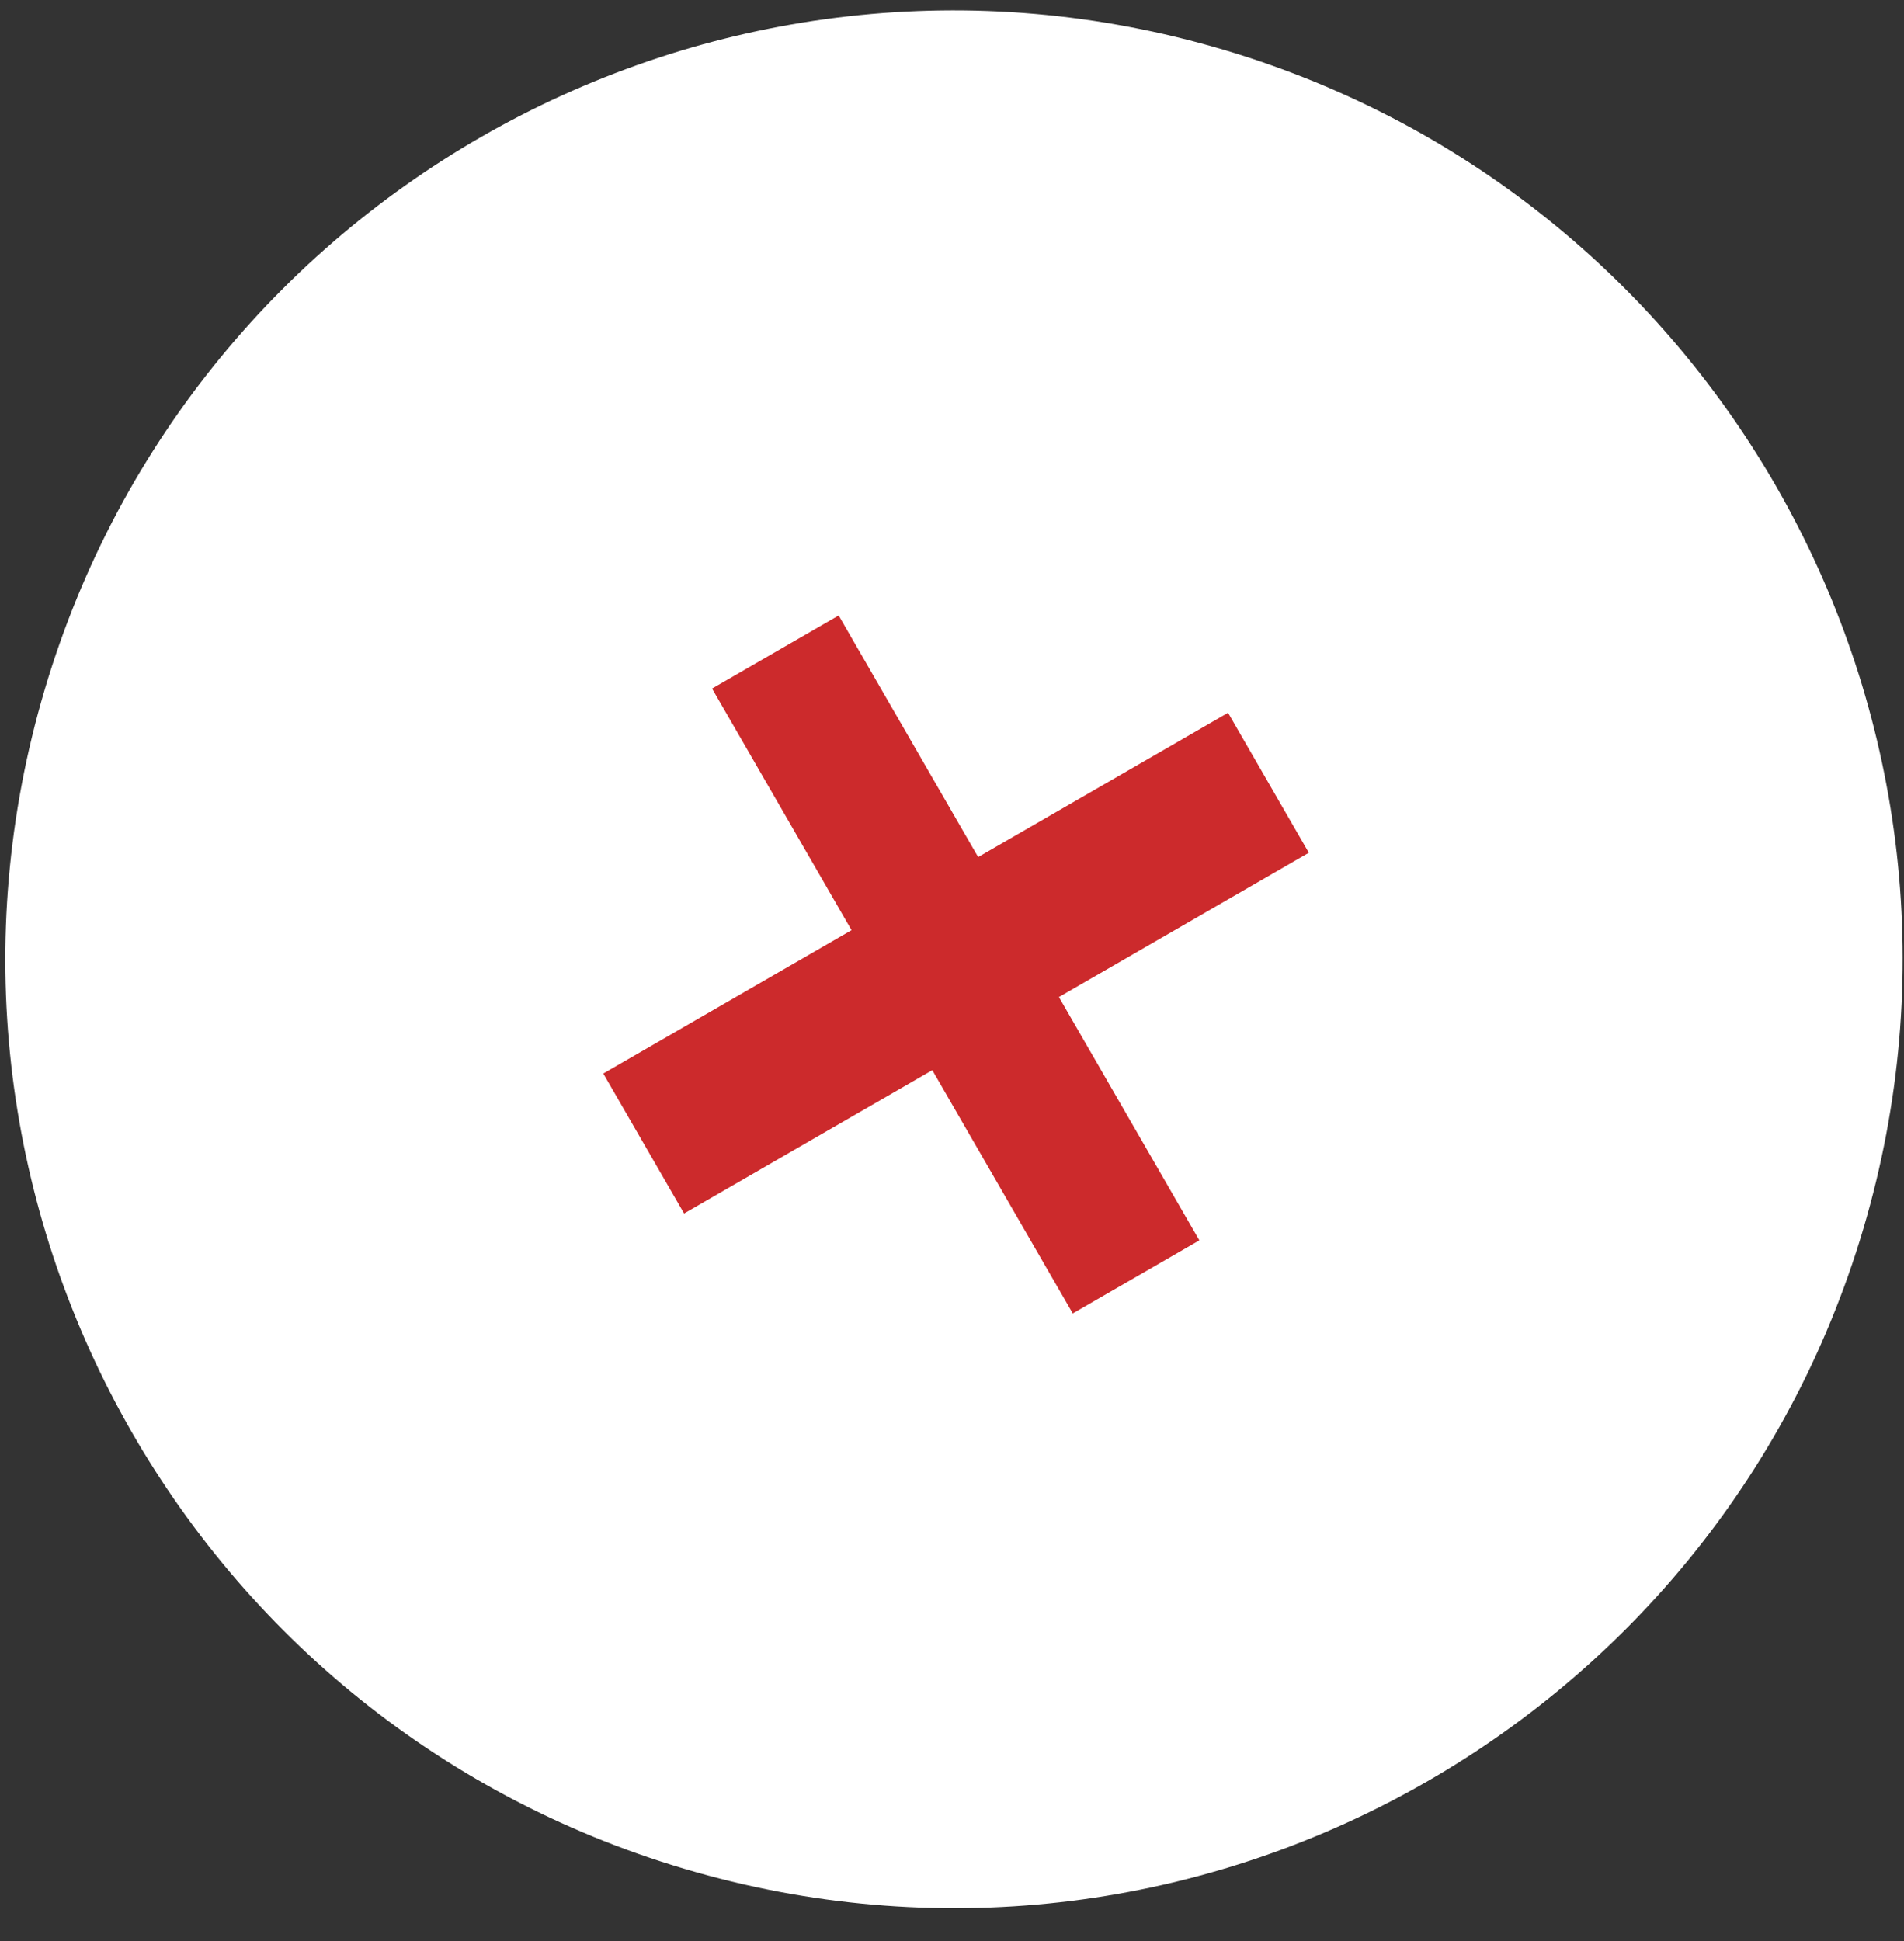 <?xml version="1.0" encoding="UTF-8"?> <svg xmlns="http://www.w3.org/2000/svg" width="52" height="53" viewBox="0 0 52 53" fill="none"><rect x="0" y="0" width="52" height="53" fill="#333333" stroke="none"/> <path d="M50.89 33.55C46.827 47.267 32.413 55.092 18.697 51.029C4.981 46.965 -2.845 32.552 1.219 18.836C5.282 5.119 19.695 -2.706 33.412 1.357C47.128 5.421 54.954 19.834 50.89 33.55Z" fill="white"></path> <path d="M35.745 23.284L28.92 27.224L32.755 33.867L29.298 35.863L25.462 29.22L18.683 33.134L16.476 29.312L23.256 25.398L19.447 18.801L22.905 16.805L26.714 23.402L33.539 19.462L35.745 23.284Z" fill="#CC2A2C"></path> </svg> 